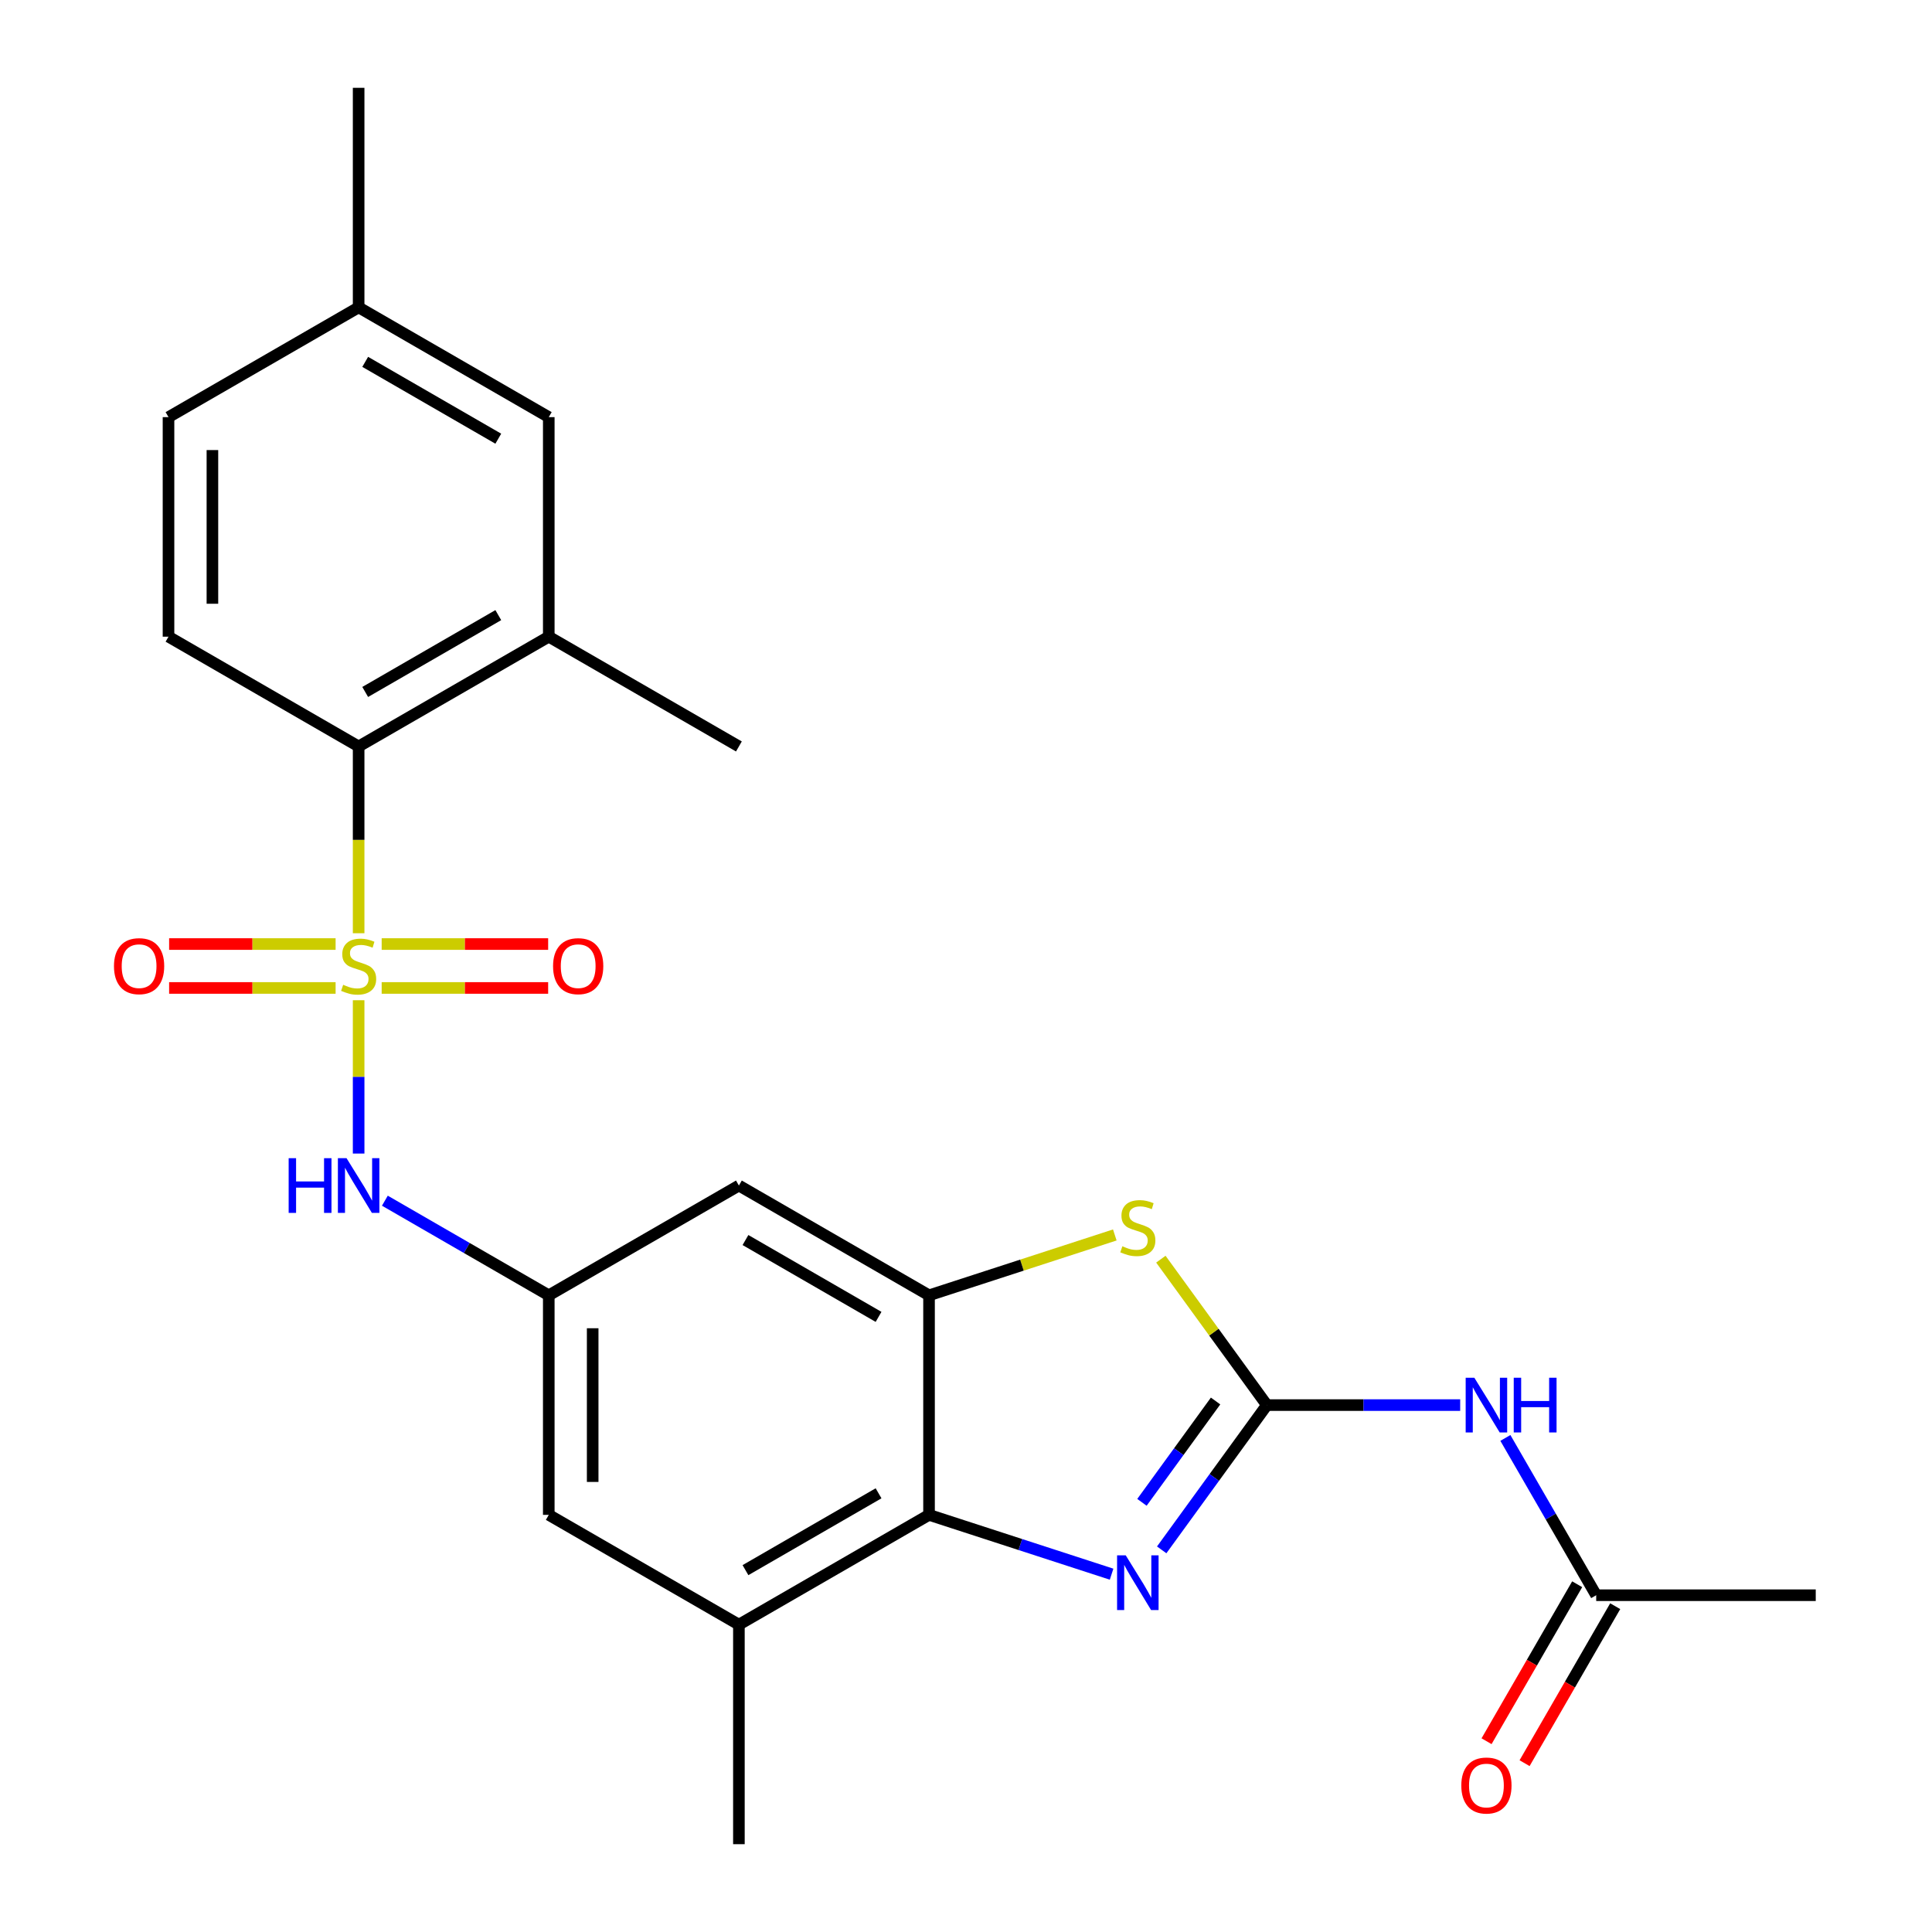 <?xml version='1.0' encoding='iso-8859-1'?>
<svg version='1.1' baseProfile='full'
              xmlns='http://www.w3.org/2000/svg'
                      xmlns:rdkit='http://www.rdkit.org/xml'
                      xmlns:xlink='http://www.w3.org/1999/xlink'
                  xml:space='preserve'
width='1000px' height='1000px' viewBox='0 0 1000 1000'>
<!-- END OF HEADER -->
<rect style='opacity:1.0;fill:#FFFFFF;stroke:none' width='1000' height='1000' x='0' y='0'> </rect>
<path class='bond-5' d='M 185.63,483.039 L 185.63,434.701' style='fill:none;fill-rule:evenodd;stroke:#CCCC00;stroke-width:6px;stroke-linecap:butt;stroke-linejoin:miter;stroke-opacity:1' />
<path class='bond-5' d='M 185.63,434.701 L 185.63,386.364' style='fill:none;fill-rule:evenodd;stroke:#000000;stroke-width:6px;stroke-linecap:butt;stroke-linejoin:miter;stroke-opacity:1' />
<path class='bond-7' d='M 185.63,517.721 L 185.63,557.4' style='fill:none;fill-rule:evenodd;stroke:#CCCC00;stroke-width:6px;stroke-linecap:butt;stroke-linejoin:miter;stroke-opacity:1' />
<path class='bond-7' d='M 185.63,557.4 L 185.63,597.078' style='fill:none;fill-rule:evenodd;stroke:#0000FF;stroke-width:6px;stroke-linecap:butt;stroke-linejoin:miter;stroke-opacity:1' />
<path class='bond-12' d='M 197.551,511.364 L 240.637,511.364' style='fill:none;fill-rule:evenodd;stroke:#CCCC00;stroke-width:6px;stroke-linecap:butt;stroke-linejoin:miter;stroke-opacity:1' />
<path class='bond-12' d='M 240.637,511.364 L 283.723,511.364' style='fill:none;fill-rule:evenodd;stroke:#FF0000;stroke-width:6px;stroke-linecap:butt;stroke-linejoin:miter;stroke-opacity:1' />
<path class='bond-12' d='M 197.551,488.636 L 240.637,488.636' style='fill:none;fill-rule:evenodd;stroke:#CCCC00;stroke-width:6px;stroke-linecap:butt;stroke-linejoin:miter;stroke-opacity:1' />
<path class='bond-12' d='M 240.637,488.636 L 283.723,488.636' style='fill:none;fill-rule:evenodd;stroke:#FF0000;stroke-width:6px;stroke-linecap:butt;stroke-linejoin:miter;stroke-opacity:1' />
<path class='bond-13' d='M 173.709,488.636 L 130.622,488.636' style='fill:none;fill-rule:evenodd;stroke:#CCCC00;stroke-width:6px;stroke-linecap:butt;stroke-linejoin:miter;stroke-opacity:1' />
<path class='bond-13' d='M 130.622,488.636 L 87.536,488.636' style='fill:none;fill-rule:evenodd;stroke:#FF0000;stroke-width:6px;stroke-linecap:butt;stroke-linejoin:miter;stroke-opacity:1' />
<path class='bond-13' d='M 173.709,511.364 L 130.622,511.364' style='fill:none;fill-rule:evenodd;stroke:#CCCC00;stroke-width:6px;stroke-linecap:butt;stroke-linejoin:miter;stroke-opacity:1' />
<path class='bond-13' d='M 130.622,511.364 L 87.536,511.364' style='fill:none;fill-rule:evenodd;stroke:#FF0000;stroke-width:6px;stroke-linecap:butt;stroke-linejoin:miter;stroke-opacity:1' />
<path class='bond-0' d='M 655.734,727.273 L 628.298,689.51' style='fill:none;fill-rule:evenodd;stroke:#000000;stroke-width:6px;stroke-linecap:butt;stroke-linejoin:miter;stroke-opacity:1' />
<path class='bond-0' d='M 628.298,689.51 L 600.861,651.747' style='fill:none;fill-rule:evenodd;stroke:#CCCC00;stroke-width:6px;stroke-linecap:butt;stroke-linejoin:miter;stroke-opacity:1' />
<path class='bond-6' d='M 655.734,727.273 L 705.762,727.273' style='fill:none;fill-rule:evenodd;stroke:#000000;stroke-width:6px;stroke-linecap:butt;stroke-linejoin:miter;stroke-opacity:1' />
<path class='bond-6' d='M 705.762,727.273 L 755.789,727.273' style='fill:none;fill-rule:evenodd;stroke:#0000FF;stroke-width:6px;stroke-linecap:butt;stroke-linejoin:miter;stroke-opacity:1' />
<path class='bond-27' d='M 655.734,727.273 L 628.513,764.739' style='fill:none;fill-rule:evenodd;stroke:#000000;stroke-width:6px;stroke-linecap:butt;stroke-linejoin:miter;stroke-opacity:1' />
<path class='bond-27' d='M 628.513,764.739 L 601.292,802.206' style='fill:none;fill-rule:evenodd;stroke:#0000FF;stroke-width:6px;stroke-linecap:butt;stroke-linejoin:miter;stroke-opacity:1' />
<path class='bond-27' d='M 629.181,725.154 L 610.126,751.38' style='fill:none;fill-rule:evenodd;stroke:#000000;stroke-width:6px;stroke-linecap:butt;stroke-linejoin:miter;stroke-opacity:1' />
<path class='bond-27' d='M 610.126,751.38 L 591.072,777.607' style='fill:none;fill-rule:evenodd;stroke:#0000FF;stroke-width:6px;stroke-linecap:butt;stroke-linejoin:miter;stroke-opacity:1' />
<path class='bond-1' d='M 575.359,814.794 L 528.112,799.442' style='fill:none;fill-rule:evenodd;stroke:#0000FF;stroke-width:6px;stroke-linecap:butt;stroke-linejoin:miter;stroke-opacity:1' />
<path class='bond-1' d='M 528.112,799.442 L 480.866,784.091' style='fill:none;fill-rule:evenodd;stroke:#000000;stroke-width:6px;stroke-linecap:butt;stroke-linejoin:miter;stroke-opacity:1' />
<path class='bond-2' d='M 577.019,639.212 L 528.942,654.833' style='fill:none;fill-rule:evenodd;stroke:#CCCC00;stroke-width:6px;stroke-linecap:butt;stroke-linejoin:miter;stroke-opacity:1' />
<path class='bond-2' d='M 528.942,654.833 L 480.866,670.455' style='fill:none;fill-rule:evenodd;stroke:#000000;stroke-width:6px;stroke-linecap:butt;stroke-linejoin:miter;stroke-opacity:1' />
<path class='bond-3' d='M 480.866,670.455 L 382.454,613.636' style='fill:none;fill-rule:evenodd;stroke:#000000;stroke-width:6px;stroke-linecap:butt;stroke-linejoin:miter;stroke-opacity:1' />
<path class='bond-3' d='M 454.74,681.614 L 385.852,641.841' style='fill:none;fill-rule:evenodd;stroke:#000000;stroke-width:6px;stroke-linecap:butt;stroke-linejoin:miter;stroke-opacity:1' />
<path class='bond-26' d='M 480.866,670.455 L 480.866,784.091' style='fill:none;fill-rule:evenodd;stroke:#000000;stroke-width:6px;stroke-linecap:butt;stroke-linejoin:miter;stroke-opacity:1' />
<path class='bond-4' d='M 480.866,784.091 L 382.454,840.909' style='fill:none;fill-rule:evenodd;stroke:#000000;stroke-width:6px;stroke-linecap:butt;stroke-linejoin:miter;stroke-opacity:1' />
<path class='bond-4' d='M 454.74,772.931 L 385.852,812.704' style='fill:none;fill-rule:evenodd;stroke:#000000;stroke-width:6px;stroke-linecap:butt;stroke-linejoin:miter;stroke-opacity:1' />
<path class='bond-11' d='M 185.63,386.364 L 284.042,329.545' style='fill:none;fill-rule:evenodd;stroke:#000000;stroke-width:6px;stroke-linecap:butt;stroke-linejoin:miter;stroke-opacity:1' />
<path class='bond-11' d='M 189.028,358.159 L 257.916,318.386' style='fill:none;fill-rule:evenodd;stroke:#000000;stroke-width:6px;stroke-linecap:butt;stroke-linejoin:miter;stroke-opacity:1' />
<path class='bond-15' d='M 185.63,386.364 L 87.218,329.545' style='fill:none;fill-rule:evenodd;stroke:#000000;stroke-width:6px;stroke-linecap:butt;stroke-linejoin:miter;stroke-opacity:1' />
<path class='bond-14' d='M 779.186,744.274 L 802.687,784.979' style='fill:none;fill-rule:evenodd;stroke:#0000FF;stroke-width:6px;stroke-linecap:butt;stroke-linejoin:miter;stroke-opacity:1' />
<path class='bond-14' d='M 802.687,784.979 L 826.189,825.685' style='fill:none;fill-rule:evenodd;stroke:#000000;stroke-width:6px;stroke-linecap:butt;stroke-linejoin:miter;stroke-opacity:1' />
<path class='bond-8' d='M 199.211,621.477 L 241.626,645.966' style='fill:none;fill-rule:evenodd;stroke:#0000FF;stroke-width:6px;stroke-linecap:butt;stroke-linejoin:miter;stroke-opacity:1' />
<path class='bond-8' d='M 241.626,645.966 L 284.042,670.455' style='fill:none;fill-rule:evenodd;stroke:#000000;stroke-width:6px;stroke-linecap:butt;stroke-linejoin:miter;stroke-opacity:1' />
<path class='bond-10' d='M 284.042,670.455 L 382.454,613.636' style='fill:none;fill-rule:evenodd;stroke:#000000;stroke-width:6px;stroke-linecap:butt;stroke-linejoin:miter;stroke-opacity:1' />
<path class='bond-16' d='M 284.042,670.455 L 284.042,784.091' style='fill:none;fill-rule:evenodd;stroke:#000000;stroke-width:6px;stroke-linecap:butt;stroke-linejoin:miter;stroke-opacity:1' />
<path class='bond-16' d='M 306.769,687.5 L 306.769,767.045' style='fill:none;fill-rule:evenodd;stroke:#000000;stroke-width:6px;stroke-linecap:butt;stroke-linejoin:miter;stroke-opacity:1' />
<path class='bond-9' d='M 382.454,840.909 L 284.042,784.091' style='fill:none;fill-rule:evenodd;stroke:#000000;stroke-width:6px;stroke-linecap:butt;stroke-linejoin:miter;stroke-opacity:1' />
<path class='bond-21' d='M 382.454,840.909 L 382.454,954.545' style='fill:none;fill-rule:evenodd;stroke:#000000;stroke-width:6px;stroke-linecap:butt;stroke-linejoin:miter;stroke-opacity:1' />
<path class='bond-17' d='M 284.042,329.545 L 284.042,215.909' style='fill:none;fill-rule:evenodd;stroke:#000000;stroke-width:6px;stroke-linecap:butt;stroke-linejoin:miter;stroke-opacity:1' />
<path class='bond-22' d='M 284.042,329.545 L 382.454,386.364' style='fill:none;fill-rule:evenodd;stroke:#000000;stroke-width:6px;stroke-linecap:butt;stroke-linejoin:miter;stroke-opacity:1' />
<path class='bond-18' d='M 816.347,820.003 L 792.892,860.628' style='fill:none;fill-rule:evenodd;stroke:#000000;stroke-width:6px;stroke-linecap:butt;stroke-linejoin:miter;stroke-opacity:1' />
<path class='bond-18' d='M 792.892,860.628 L 769.437,901.254' style='fill:none;fill-rule:evenodd;stroke:#FF0000;stroke-width:6px;stroke-linecap:butt;stroke-linejoin:miter;stroke-opacity:1' />
<path class='bond-18' d='M 836.03,831.367 L 812.575,871.992' style='fill:none;fill-rule:evenodd;stroke:#000000;stroke-width:6px;stroke-linecap:butt;stroke-linejoin:miter;stroke-opacity:1' />
<path class='bond-18' d='M 812.575,871.992 L 789.119,912.618' style='fill:none;fill-rule:evenodd;stroke:#FF0000;stroke-width:6px;stroke-linecap:butt;stroke-linejoin:miter;stroke-opacity:1' />
<path class='bond-23' d='M 826.189,825.685 L 939.825,825.685' style='fill:none;fill-rule:evenodd;stroke:#000000;stroke-width:6px;stroke-linecap:butt;stroke-linejoin:miter;stroke-opacity:1' />
<path class='bond-19' d='M 87.218,329.545 L 87.218,215.909' style='fill:none;fill-rule:evenodd;stroke:#000000;stroke-width:6px;stroke-linecap:butt;stroke-linejoin:miter;stroke-opacity:1' />
<path class='bond-19' d='M 109.945,312.5 L 109.945,232.955' style='fill:none;fill-rule:evenodd;stroke:#000000;stroke-width:6px;stroke-linecap:butt;stroke-linejoin:miter;stroke-opacity:1' />
<path class='bond-25' d='M 284.042,215.909 L 185.63,159.091' style='fill:none;fill-rule:evenodd;stroke:#000000;stroke-width:6px;stroke-linecap:butt;stroke-linejoin:miter;stroke-opacity:1' />
<path class='bond-25' d='M 257.916,227.069 L 189.028,187.296' style='fill:none;fill-rule:evenodd;stroke:#000000;stroke-width:6px;stroke-linecap:butt;stroke-linejoin:miter;stroke-opacity:1' />
<path class='bond-20' d='M 87.218,215.909 L 185.63,159.091' style='fill:none;fill-rule:evenodd;stroke:#000000;stroke-width:6px;stroke-linecap:butt;stroke-linejoin:miter;stroke-opacity:1' />
<path class='bond-24' d='M 185.63,159.091 L 185.63,45.455' style='fill:none;fill-rule:evenodd;stroke:#000000;stroke-width:6px;stroke-linecap:butt;stroke-linejoin:miter;stroke-opacity:1' />
<path  class='atom-0' d='M 177.63 509.72
Q 177.95 509.84, 179.27 510.4
Q 180.59 510.96, 182.03 511.32
Q 183.51 511.64, 184.95 511.64
Q 187.63 511.64, 189.19 510.36
Q 190.75 509.04, 190.75 506.76
Q 190.75 505.2, 189.95 504.24
Q 189.19 503.28, 187.99 502.76
Q 186.79 502.24, 184.79 501.64
Q 182.27 500.88, 180.75 500.16
Q 179.27 499.44, 178.19 497.92
Q 177.15 496.4, 177.15 493.84
Q 177.15 490.28, 179.55 488.08
Q 181.99 485.88, 186.79 485.88
Q 190.07 485.88, 193.79 487.44
L 192.87 490.52
Q 189.47 489.12, 186.91 489.12
Q 184.15 489.12, 182.63 490.28
Q 181.11 491.4, 181.15 493.36
Q 181.15 494.88, 181.91 495.8
Q 182.71 496.72, 183.83 497.24
Q 184.99 497.76, 186.91 498.36
Q 189.47 499.16, 190.99 499.96
Q 192.51 500.76, 193.59 502.4
Q 194.71 504, 194.71 506.76
Q 194.71 510.68, 192.07 512.8
Q 189.47 514.88, 185.11 514.88
Q 182.59 514.88, 180.67 514.32
Q 178.79 513.8, 176.55 512.88
L 177.63 509.72
' fill='#CCCC00'/>
<path  class='atom-2' d='M 582.68 805.046
L 591.96 820.046
Q 592.88 821.526, 594.36 824.206
Q 595.84 826.886, 595.92 827.046
L 595.92 805.046
L 599.68 805.046
L 599.68 833.366
L 595.8 833.366
L 585.84 816.966
Q 584.68 815.046, 583.44 812.846
Q 582.24 810.646, 581.88 809.966
L 581.88 833.366
L 578.2 833.366
L 578.2 805.046
L 582.68 805.046
' fill='#0000FF'/>
<path  class='atom-3' d='M 580.94 645.059
Q 581.26 645.179, 582.58 645.739
Q 583.9 646.299, 585.34 646.659
Q 586.82 646.979, 588.26 646.979
Q 590.94 646.979, 592.5 645.699
Q 594.06 644.379, 594.06 642.099
Q 594.06 640.539, 593.26 639.579
Q 592.5 638.619, 591.3 638.099
Q 590.1 637.579, 588.1 636.979
Q 585.58 636.219, 584.06 635.499
Q 582.58 634.779, 581.5 633.259
Q 580.46 631.739, 580.46 629.179
Q 580.46 625.619, 582.86 623.419
Q 585.3 621.219, 590.1 621.219
Q 593.38 621.219, 597.1 622.779
L 596.18 625.859
Q 592.78 624.459, 590.22 624.459
Q 587.46 624.459, 585.94 625.619
Q 584.42 626.739, 584.46 628.699
Q 584.46 630.219, 585.22 631.139
Q 586.02 632.059, 587.14 632.579
Q 588.3 633.099, 590.22 633.699
Q 592.78 634.499, 594.3 635.299
Q 595.82 636.099, 596.9 637.739
Q 598.02 639.339, 598.02 642.099
Q 598.02 646.019, 595.38 648.139
Q 592.78 650.219, 588.42 650.219
Q 585.9 650.219, 583.98 649.659
Q 582.1 649.139, 579.86 648.219
L 580.94 645.059
' fill='#CCCC00'/>
<path  class='atom-7' d='M 763.11 713.113
L 772.39 728.113
Q 773.31 729.593, 774.79 732.273
Q 776.27 734.953, 776.35 735.113
L 776.35 713.113
L 780.11 713.113
L 780.11 741.433
L 776.23 741.433
L 766.27 725.033
Q 765.11 723.113, 763.87 720.913
Q 762.67 718.713, 762.31 718.033
L 762.31 741.433
L 758.63 741.433
L 758.63 713.113
L 763.11 713.113
' fill='#0000FF'/>
<path  class='atom-7' d='M 783.51 713.113
L 787.35 713.113
L 787.35 725.153
L 801.83 725.153
L 801.83 713.113
L 805.67 713.113
L 805.67 741.433
L 801.83 741.433
L 801.83 728.353
L 787.35 728.353
L 787.35 741.433
L 783.51 741.433
L 783.51 713.113
' fill='#0000FF'/>
<path  class='atom-8' d='M 149.41 599.476
L 153.25 599.476
L 153.25 611.516
L 167.73 611.516
L 167.73 599.476
L 171.57 599.476
L 171.57 627.796
L 167.73 627.796
L 167.73 614.716
L 153.25 614.716
L 153.25 627.796
L 149.41 627.796
L 149.41 599.476
' fill='#0000FF'/>
<path  class='atom-8' d='M 179.37 599.476
L 188.65 614.476
Q 189.57 615.956, 191.05 618.636
Q 192.53 621.316, 192.61 621.476
L 192.61 599.476
L 196.37 599.476
L 196.37 627.796
L 192.49 627.796
L 182.53 611.396
Q 181.37 609.476, 180.13 607.276
Q 178.93 605.076, 178.57 604.396
L 178.57 627.796
L 174.89 627.796
L 174.89 599.476
L 179.37 599.476
' fill='#0000FF'/>
<path  class='atom-13' d='M 286.266 500.08
Q 286.266 493.28, 289.626 489.48
Q 292.986 485.68, 299.266 485.68
Q 305.546 485.68, 308.906 489.48
Q 312.266 493.28, 312.266 500.08
Q 312.266 506.96, 308.866 510.88
Q 305.466 514.76, 299.266 514.76
Q 293.026 514.76, 289.626 510.88
Q 286.266 507, 286.266 500.08
M 299.266 511.56
Q 303.586 511.56, 305.906 508.68
Q 308.266 505.76, 308.266 500.08
Q 308.266 494.52, 305.906 491.72
Q 303.586 488.88, 299.266 488.88
Q 294.946 488.88, 292.586 491.68
Q 290.266 494.48, 290.266 500.08
Q 290.266 505.8, 292.586 508.68
Q 294.946 511.56, 299.266 511.56
' fill='#FF0000'/>
<path  class='atom-14' d='M 58.993 500.08
Q 58.993 493.28, 62.353 489.48
Q 65.713 485.68, 71.993 485.68
Q 78.273 485.68, 81.633 489.48
Q 84.993 493.28, 84.993 500.08
Q 84.993 506.96, 81.593 510.88
Q 78.193 514.76, 71.993 514.76
Q 65.753 514.76, 62.353 510.88
Q 58.993 507, 58.993 500.08
M 71.993 511.56
Q 76.313 511.56, 78.633 508.68
Q 80.993 505.76, 80.993 500.08
Q 80.993 494.52, 78.633 491.72
Q 76.313 488.88, 71.993 488.88
Q 67.673 488.88, 65.313 491.68
Q 62.993 494.48, 62.993 500.08
Q 62.993 505.8, 65.313 508.68
Q 67.673 511.56, 71.993 511.56
' fill='#FF0000'/>
<path  class='atom-19' d='M 756.37 924.177
Q 756.37 917.377, 759.73 913.577
Q 763.09 909.777, 769.37 909.777
Q 775.65 909.777, 779.01 913.577
Q 782.37 917.377, 782.37 924.177
Q 782.37 931.057, 778.97 934.977
Q 775.57 938.857, 769.37 938.857
Q 763.13 938.857, 759.73 934.977
Q 756.37 931.097, 756.37 924.177
M 769.37 935.657
Q 773.69 935.657, 776.01 932.777
Q 778.37 929.857, 778.37 924.177
Q 778.37 918.617, 776.01 915.817
Q 773.69 912.977, 769.37 912.977
Q 765.05 912.977, 762.69 915.777
Q 760.37 918.577, 760.37 924.177
Q 760.37 929.897, 762.69 932.777
Q 765.05 935.657, 769.37 935.657
' fill='#FF0000'/>
</svg>
